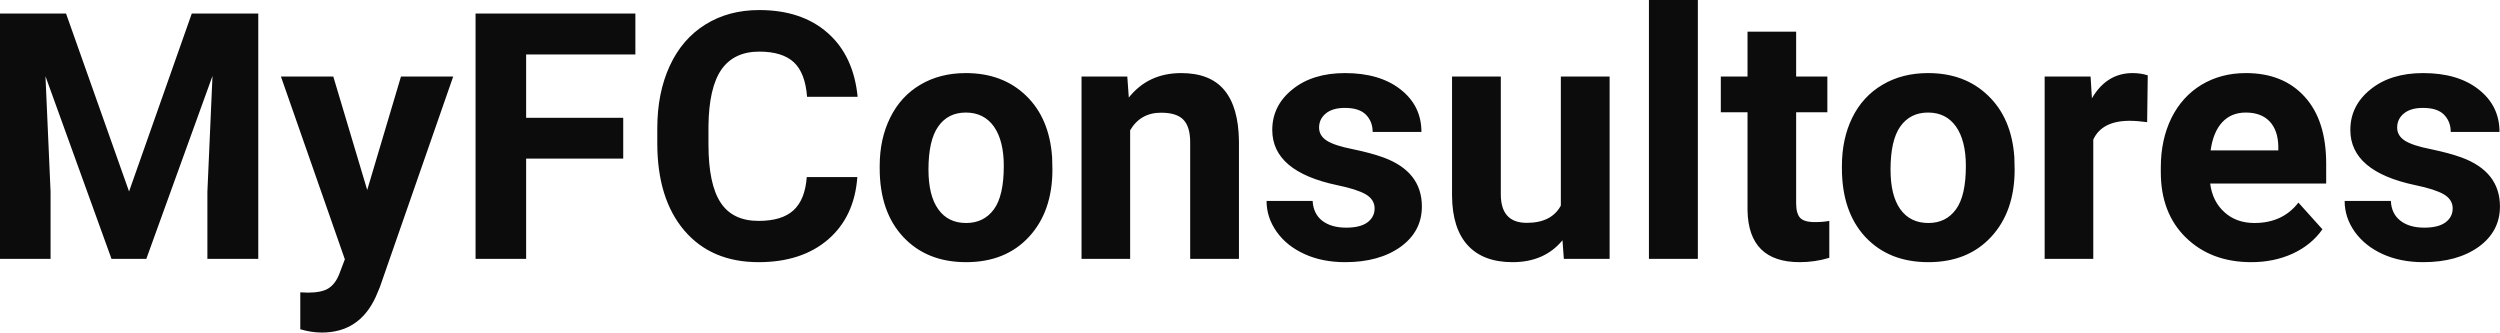 <?xml version="1.0" encoding="UTF-8" standalone="yes"?>
<svg xmlns="http://www.w3.org/2000/svg" width="100%" height="100%" viewBox="0 0 166.593 22.158" fill="#0C0C0D">
  <path d="M0 0.90L4.40 0.90L8.60 12.76L12.78 0.90L17.21 0.90L17.21 17.25L13.82 17.25L13.82 12.78L14.16 5.06L9.75 17.25L7.43 17.25L3.03 5.08L3.37 12.78L3.37 17.25L0 17.25L0 0.90ZM22.21 5.10L24.47 12.66L26.72 5.10L30.20 5.10L25.31 19.14L25.04 19.78Q23.95 22.16 21.45 22.16L21.45 22.16Q20.74 22.16 20.01 21.94L20.01 21.94L20.01 19.48L20.51 19.50Q21.43 19.50 21.88 19.22Q22.34 18.93 22.60 18.28L22.60 18.28L22.98 17.28L18.72 5.10L22.21 5.10ZM41.53 7.85L41.53 10.57L35.06 10.57L35.06 17.25L31.69 17.25L31.69 0.90L42.34 0.90L42.34 3.63L35.06 3.63L35.06 7.85L41.53 7.85ZM53.76 11.80L57.13 11.80Q56.94 14.44 55.18 15.96Q53.42 17.47 50.55 17.47L50.55 17.47Q47.40 17.47 45.60 15.36Q43.80 13.24 43.80 9.55L43.80 9.55L43.80 8.55Q43.80 6.19 44.63 4.39Q45.46 2.59 47.01 1.63Q48.55 0.67 50.59 0.67L50.59 0.67Q53.42 0.67 55.15 2.19Q56.88 3.71 57.15 6.45L57.15 6.45L53.78 6.45Q53.66 4.86 52.90 4.15Q52.14 3.44 50.59 3.44L50.59 3.44Q48.91 3.44 48.07 4.64Q47.24 5.85 47.21 8.39L47.21 8.39L47.21 9.62Q47.21 12.27 48.02 13.50Q48.82 14.72 50.55 14.72L50.55 14.72Q52.11 14.72 52.88 14.01Q53.65 13.30 53.76 11.80L53.76 11.80ZM58.62 11.21L58.62 11.06Q58.62 9.25 59.32 7.84Q60.02 6.42 61.32 5.65Q62.63 4.87 64.36 4.87L64.36 4.87Q66.82 4.87 68.38 6.38Q69.93 7.88 70.11 10.47L70.11 10.47L70.13 11.30Q70.13 14.09 68.57 15.78Q67.01 17.47 64.38 17.47Q61.76 17.47 60.19 15.79Q58.62 14.11 58.62 11.21L58.62 11.21ZM61.87 11.30L61.87 11.30Q61.87 13.03 62.52 13.94Q63.17 14.86 64.38 14.86L64.38 14.86Q65.56 14.86 66.23 13.95Q66.89 13.05 66.89 11.06L66.89 11.06Q66.89 9.37 66.23 8.43Q65.56 7.50 64.36 7.50L64.36 7.50Q63.17 7.50 62.52 8.43Q61.87 9.35 61.87 11.30ZM72.07 5.10L75.12 5.10L75.22 6.50Q76.52 4.87 78.71 4.87L78.71 4.87Q80.65 4.87 81.59 6.01Q82.53 7.14 82.56 9.40L82.56 9.40L82.56 17.25L79.31 17.25L79.31 9.48Q79.31 8.45 78.86 7.98Q78.41 7.51 77.37 7.51L77.37 7.51Q76.00 7.51 75.31 8.68L75.31 8.68L75.31 17.25L72.07 17.25L72.07 5.10ZM91.60 13.89L91.60 13.89Q91.60 13.30 91.01 12.95Q90.42 12.61 89.11 12.34L89.11 12.34Q84.78 11.43 84.78 8.66L84.78 8.66Q84.78 7.04 86.12 5.96Q87.46 4.87 89.63 4.87L89.63 4.87Q91.94 4.87 93.33 5.96Q94.72 7.05 94.72 8.79L94.72 8.79L91.47 8.79Q91.47 8.10 91.02 7.64Q90.57 7.19 89.62 7.19L89.62 7.19Q88.80 7.19 88.35 7.56Q87.90 7.93 87.90 8.50L87.90 8.50Q87.90 9.04 88.41 9.37Q88.92 9.70 90.14 9.94Q91.35 10.19 92.18 10.49L92.18 10.49Q94.75 11.43 94.75 13.76L94.75 13.76Q94.75 15.42 93.33 16.45Q91.90 17.47 89.64 17.47L89.64 17.47Q88.11 17.47 86.93 16.93Q85.74 16.39 85.07 15.44Q84.40 14.49 84.40 13.39L84.40 13.39L87.47 13.39Q87.52 14.25 88.11 14.71Q88.71 15.17 89.71 15.17L89.71 15.17Q90.64 15.17 91.12 14.82Q91.60 14.46 91.60 13.89ZM104.21 17.25L104.12 16.01Q102.92 17.47 100.79 17.47L100.79 17.47Q98.84 17.47 97.81 16.35Q96.78 15.23 96.76 13.06L96.76 13.06L96.76 5.10L100.01 5.10L100.01 12.95Q100.01 14.85 101.74 14.85L101.74 14.85Q103.39 14.85 104.01 13.70L104.01 13.70L104.01 5.10L107.26 5.10L107.26 17.25L104.21 17.25ZM113.14 0L113.14 17.25L109.88 17.25L109.88 0L113.14 0ZM116.45 2.11L119.69 2.11L119.69 5.10L121.77 5.10L121.77 7.48L119.69 7.48L119.69 13.54Q119.69 14.22 119.95 14.51Q120.21 14.80 120.94 14.80L120.94 14.80Q121.48 14.80 121.90 14.72L121.90 14.72L121.90 17.18Q120.94 17.47 119.93 17.47L119.93 17.47Q116.52 17.47 116.45 14.03L116.45 14.03L116.45 7.48L114.67 7.48L114.67 5.10L116.45 5.10L116.45 2.11ZM122.74 11.21L122.74 11.06Q122.74 9.25 123.43 7.84Q124.13 6.42 125.44 5.65Q126.75 4.87 128.48 4.87L128.48 4.87Q130.94 4.87 132.49 6.38Q134.05 7.88 134.23 10.47L134.23 10.47L134.25 11.30Q134.25 14.09 132.69 15.78Q131.13 17.47 128.50 17.47Q125.87 17.47 124.30 15.79Q122.74 14.11 122.74 11.21L122.74 11.21ZM125.98 11.30L125.98 11.30Q125.98 13.03 126.63 13.94Q127.29 14.86 128.50 14.86L128.50 14.86Q129.68 14.86 130.34 13.95Q131.00 13.05 131.00 11.06L131.00 11.06Q131.00 9.37 130.34 8.43Q129.68 7.50 128.48 7.50L128.48 7.50Q127.29 7.50 126.63 8.43Q125.98 9.35 125.98 11.30ZM143.12 5.02L143.08 8.14Q142.41 8.05 141.91 8.05L141.91 8.05Q140.07 8.05 139.49 9.30L139.49 9.30L139.49 17.25L136.25 17.25L136.25 5.10L139.31 5.10L139.40 6.55Q140.38 4.87 142.11 4.87L142.11 4.87Q142.65 4.87 143.12 5.02L143.12 5.02ZM150.02 17.47L150.02 17.47Q147.34 17.47 145.66 15.83Q143.99 14.20 143.99 11.47L143.99 11.47L143.99 11.15Q143.99 9.32 144.69 7.88Q145.40 6.44 146.70 5.65Q148.00 4.87 149.66 4.87L149.66 4.87Q152.15 4.87 153.58 6.45Q155.01 8.02 155.01 10.90L155.01 10.90L155.01 12.23L147.28 12.23Q147.43 13.42 148.23 14.14Q149.02 14.86 150.23 14.86L150.23 14.86Q152.11 14.86 153.16 13.50L153.16 13.50L154.76 15.28Q154.03 16.32 152.78 16.90Q151.53 17.47 150.02 17.47ZM149.65 7.50L149.65 7.50Q148.68 7.50 148.08 8.15Q147.48 8.80 147.31 10.02L147.31 10.02L151.82 10.02L151.82 9.76Q151.80 8.68 151.24 8.09Q150.68 7.50 149.65 7.50ZM163.44 13.89L163.44 13.89Q163.44 13.30 162.85 12.95Q162.26 12.61 160.96 12.34L160.96 12.34Q156.62 11.43 156.62 8.66L156.62 8.66Q156.62 7.04 157.96 5.96Q159.30 4.87 161.47 4.87L161.47 4.87Q163.79 4.87 165.17 5.96Q166.56 7.05 166.56 8.79L166.56 8.79L163.31 8.79Q163.31 8.10 162.86 7.64Q162.42 7.19 161.46 7.19L161.46 7.19Q160.64 7.19 160.19 7.56Q159.74 7.93 159.74 8.50L159.74 8.50Q159.74 9.04 160.25 9.37Q160.76 9.70 161.98 9.94Q163.19 10.19 164.02 10.49L164.02 10.49Q166.59 11.43 166.59 13.76L166.59 13.76Q166.59 15.42 165.17 16.45Q163.74 17.47 161.48 17.47L161.48 17.47Q159.96 17.47 158.77 16.93Q157.59 16.39 156.91 15.44Q156.24 14.49 156.24 13.39L156.24 13.39L159.32 13.39Q159.36 14.25 159.96 14.71Q160.55 15.17 161.55 15.17L161.55 15.17Q162.48 15.17 162.96 14.82Q163.44 14.46 163.44 13.89Z" preserveAspectRatio="none"/>
</svg>